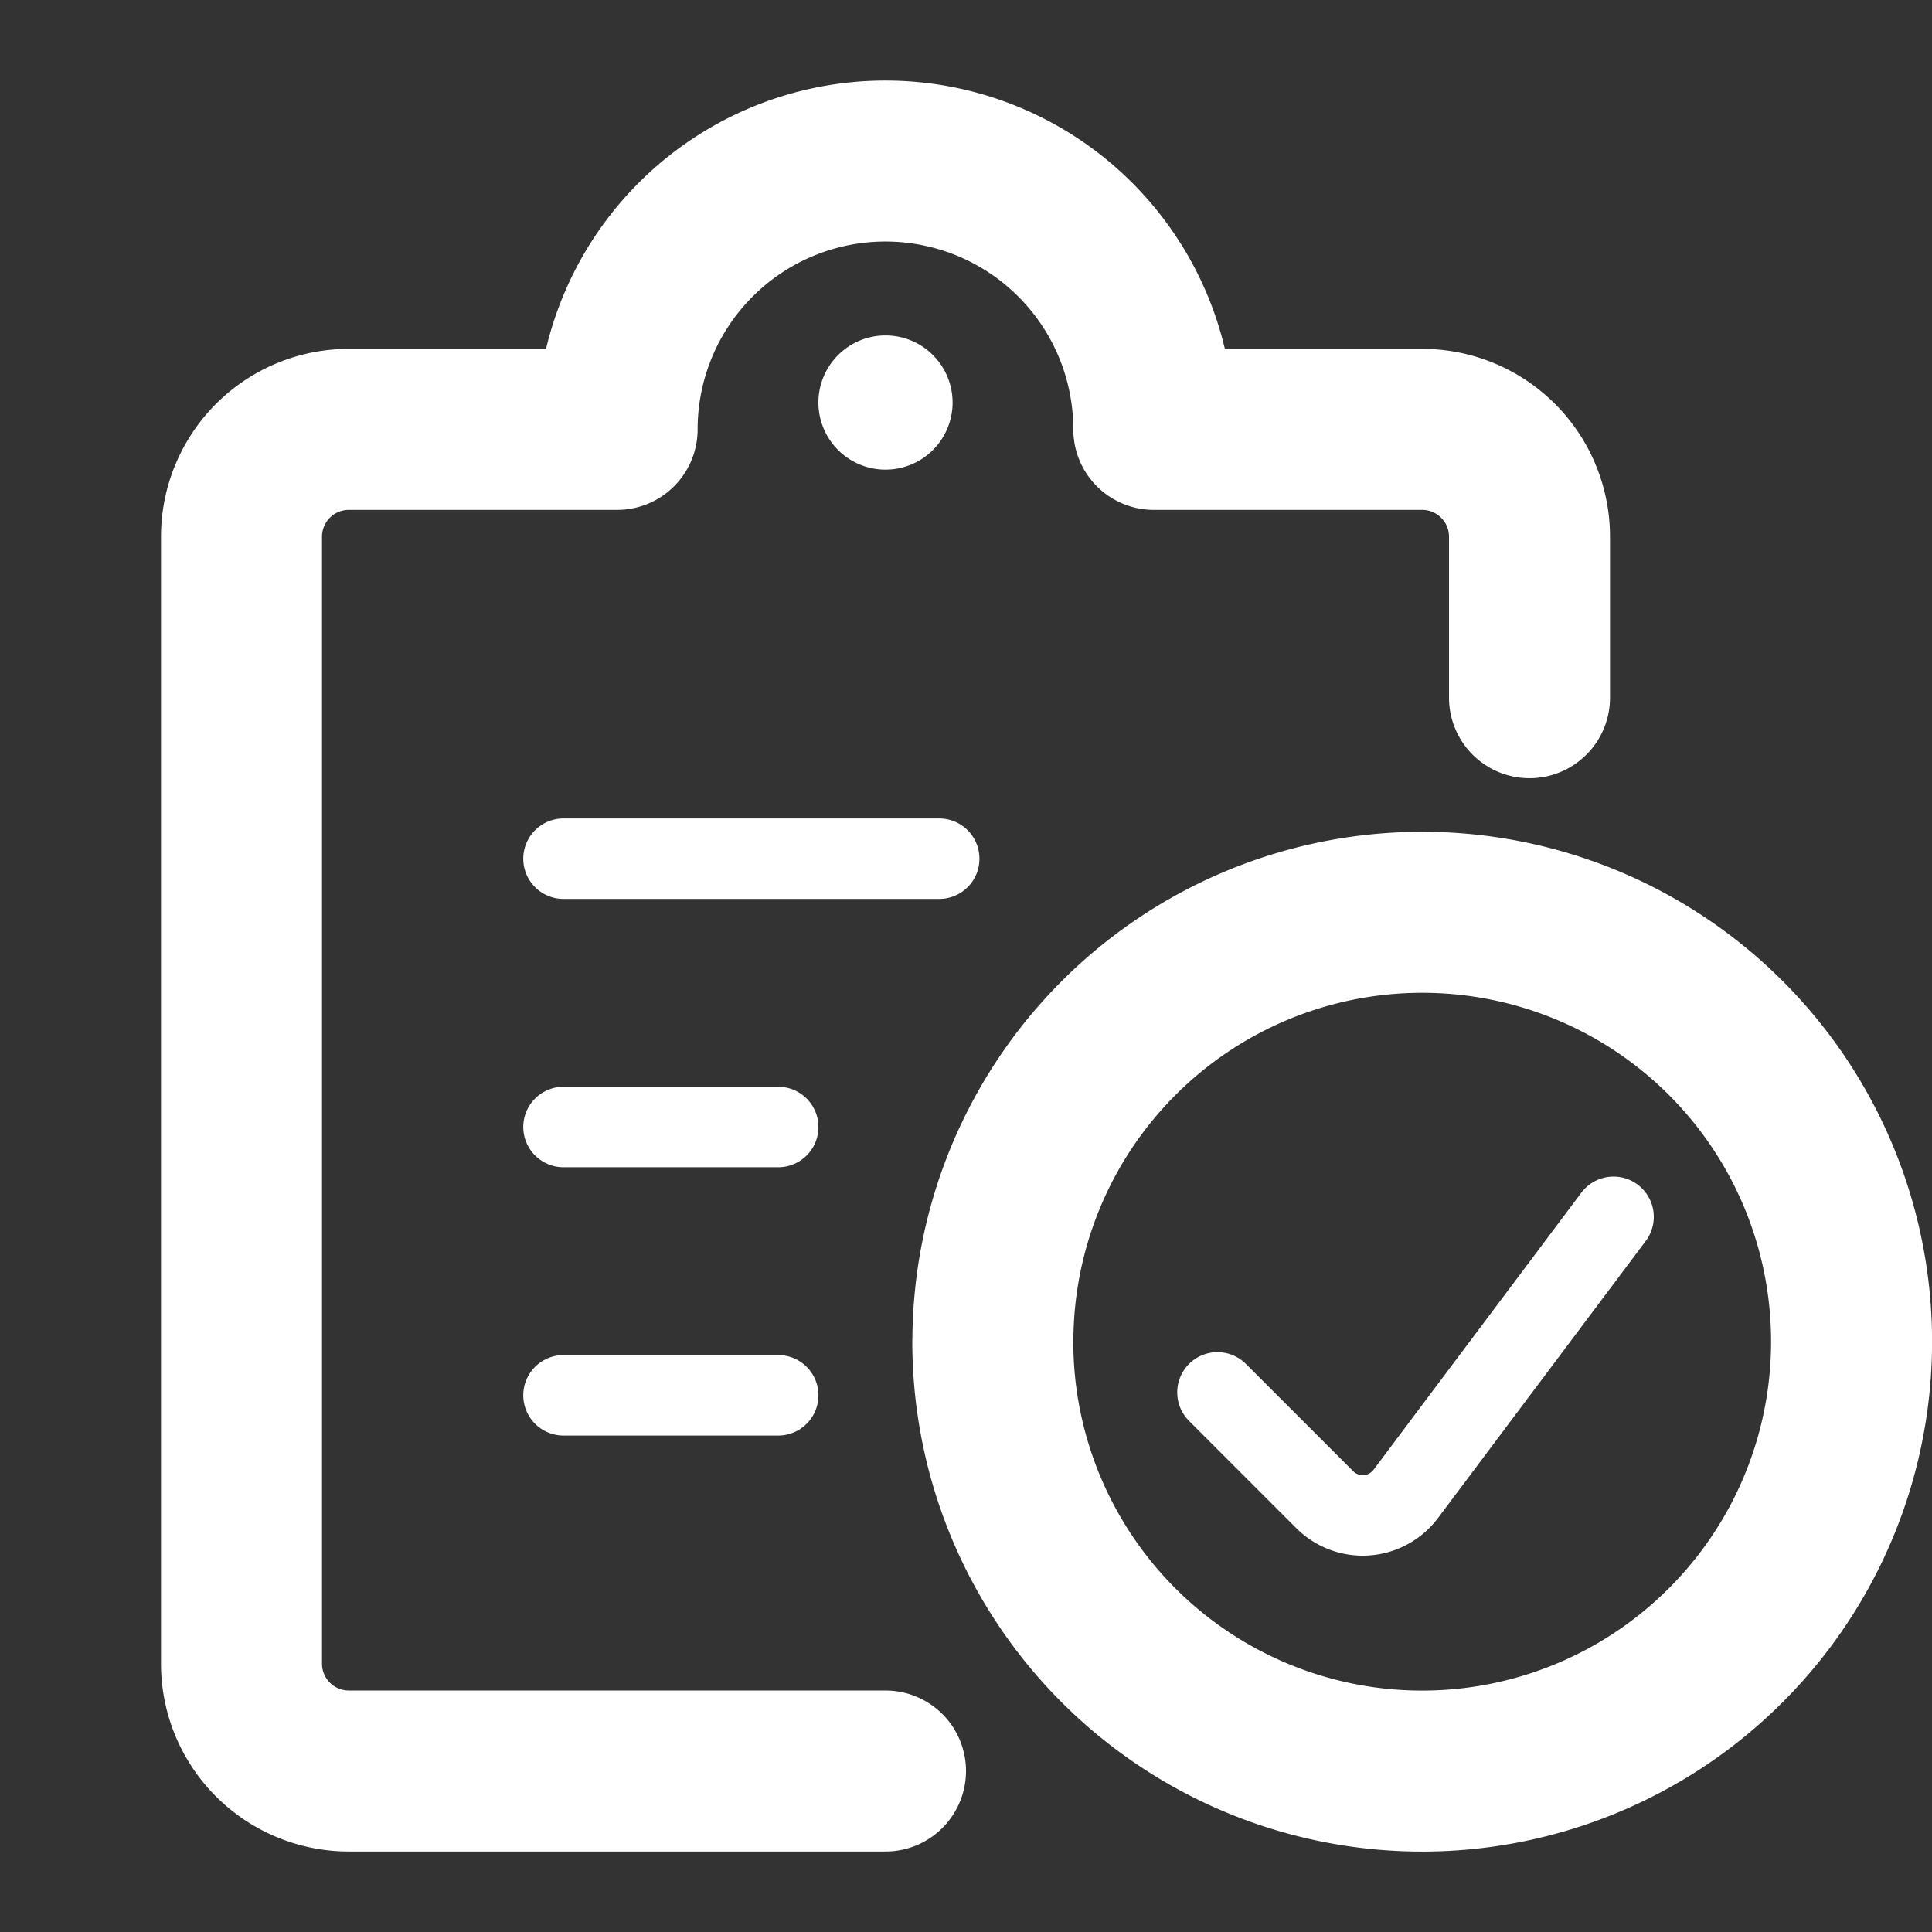 <svg width="24" height="24" fill="none" xmlns="http://www.w3.org/2000/svg"><rect width="100%" height="100%" fill="#333333" stroke="none"/><path d="M7 10.667h4.667M7 14h2.667M7 17.333h2.667" stroke="#FFFFFF" stroke-linecap="round" stroke-linejoin="round"/><path d="M11 22H4.333A1.333 1.333 0 0 1 3 20.667v-14a1.333 1.333 0 0 1 1.333-1.333h3.333a3.333 3.333 0 0 1 6.667 0h3.333A1.333 1.333 0 0 1 19 6.667v2" stroke="#FFFFFF" stroke-width="2" stroke-linecap="round" stroke-linejoin="round"/><path d="M11 4.667a.333.333 0 1 1 0 .667.333.333 0 0 1 0-.667" stroke="#FFFFFF" stroke-linecap="round" stroke-linejoin="round"/><path d="M12.333 16.667a5.333 5.333 0 0 0 9.105 3.771 5.333 5.333 0 0 0-3.771-9.105 5.333 5.333 0 0 0-5.333 5.333v0Z" stroke="#FFFFFF" stroke-width="2" stroke-linecap="round" stroke-linejoin="round"/><path d="m20.044 15.116-2.582 3.443a.668.668 0 0 1-1.005.071l-1.333-1.333" stroke="#FFFFFF" stroke-linecap="round" stroke-linejoin="round"/></svg>